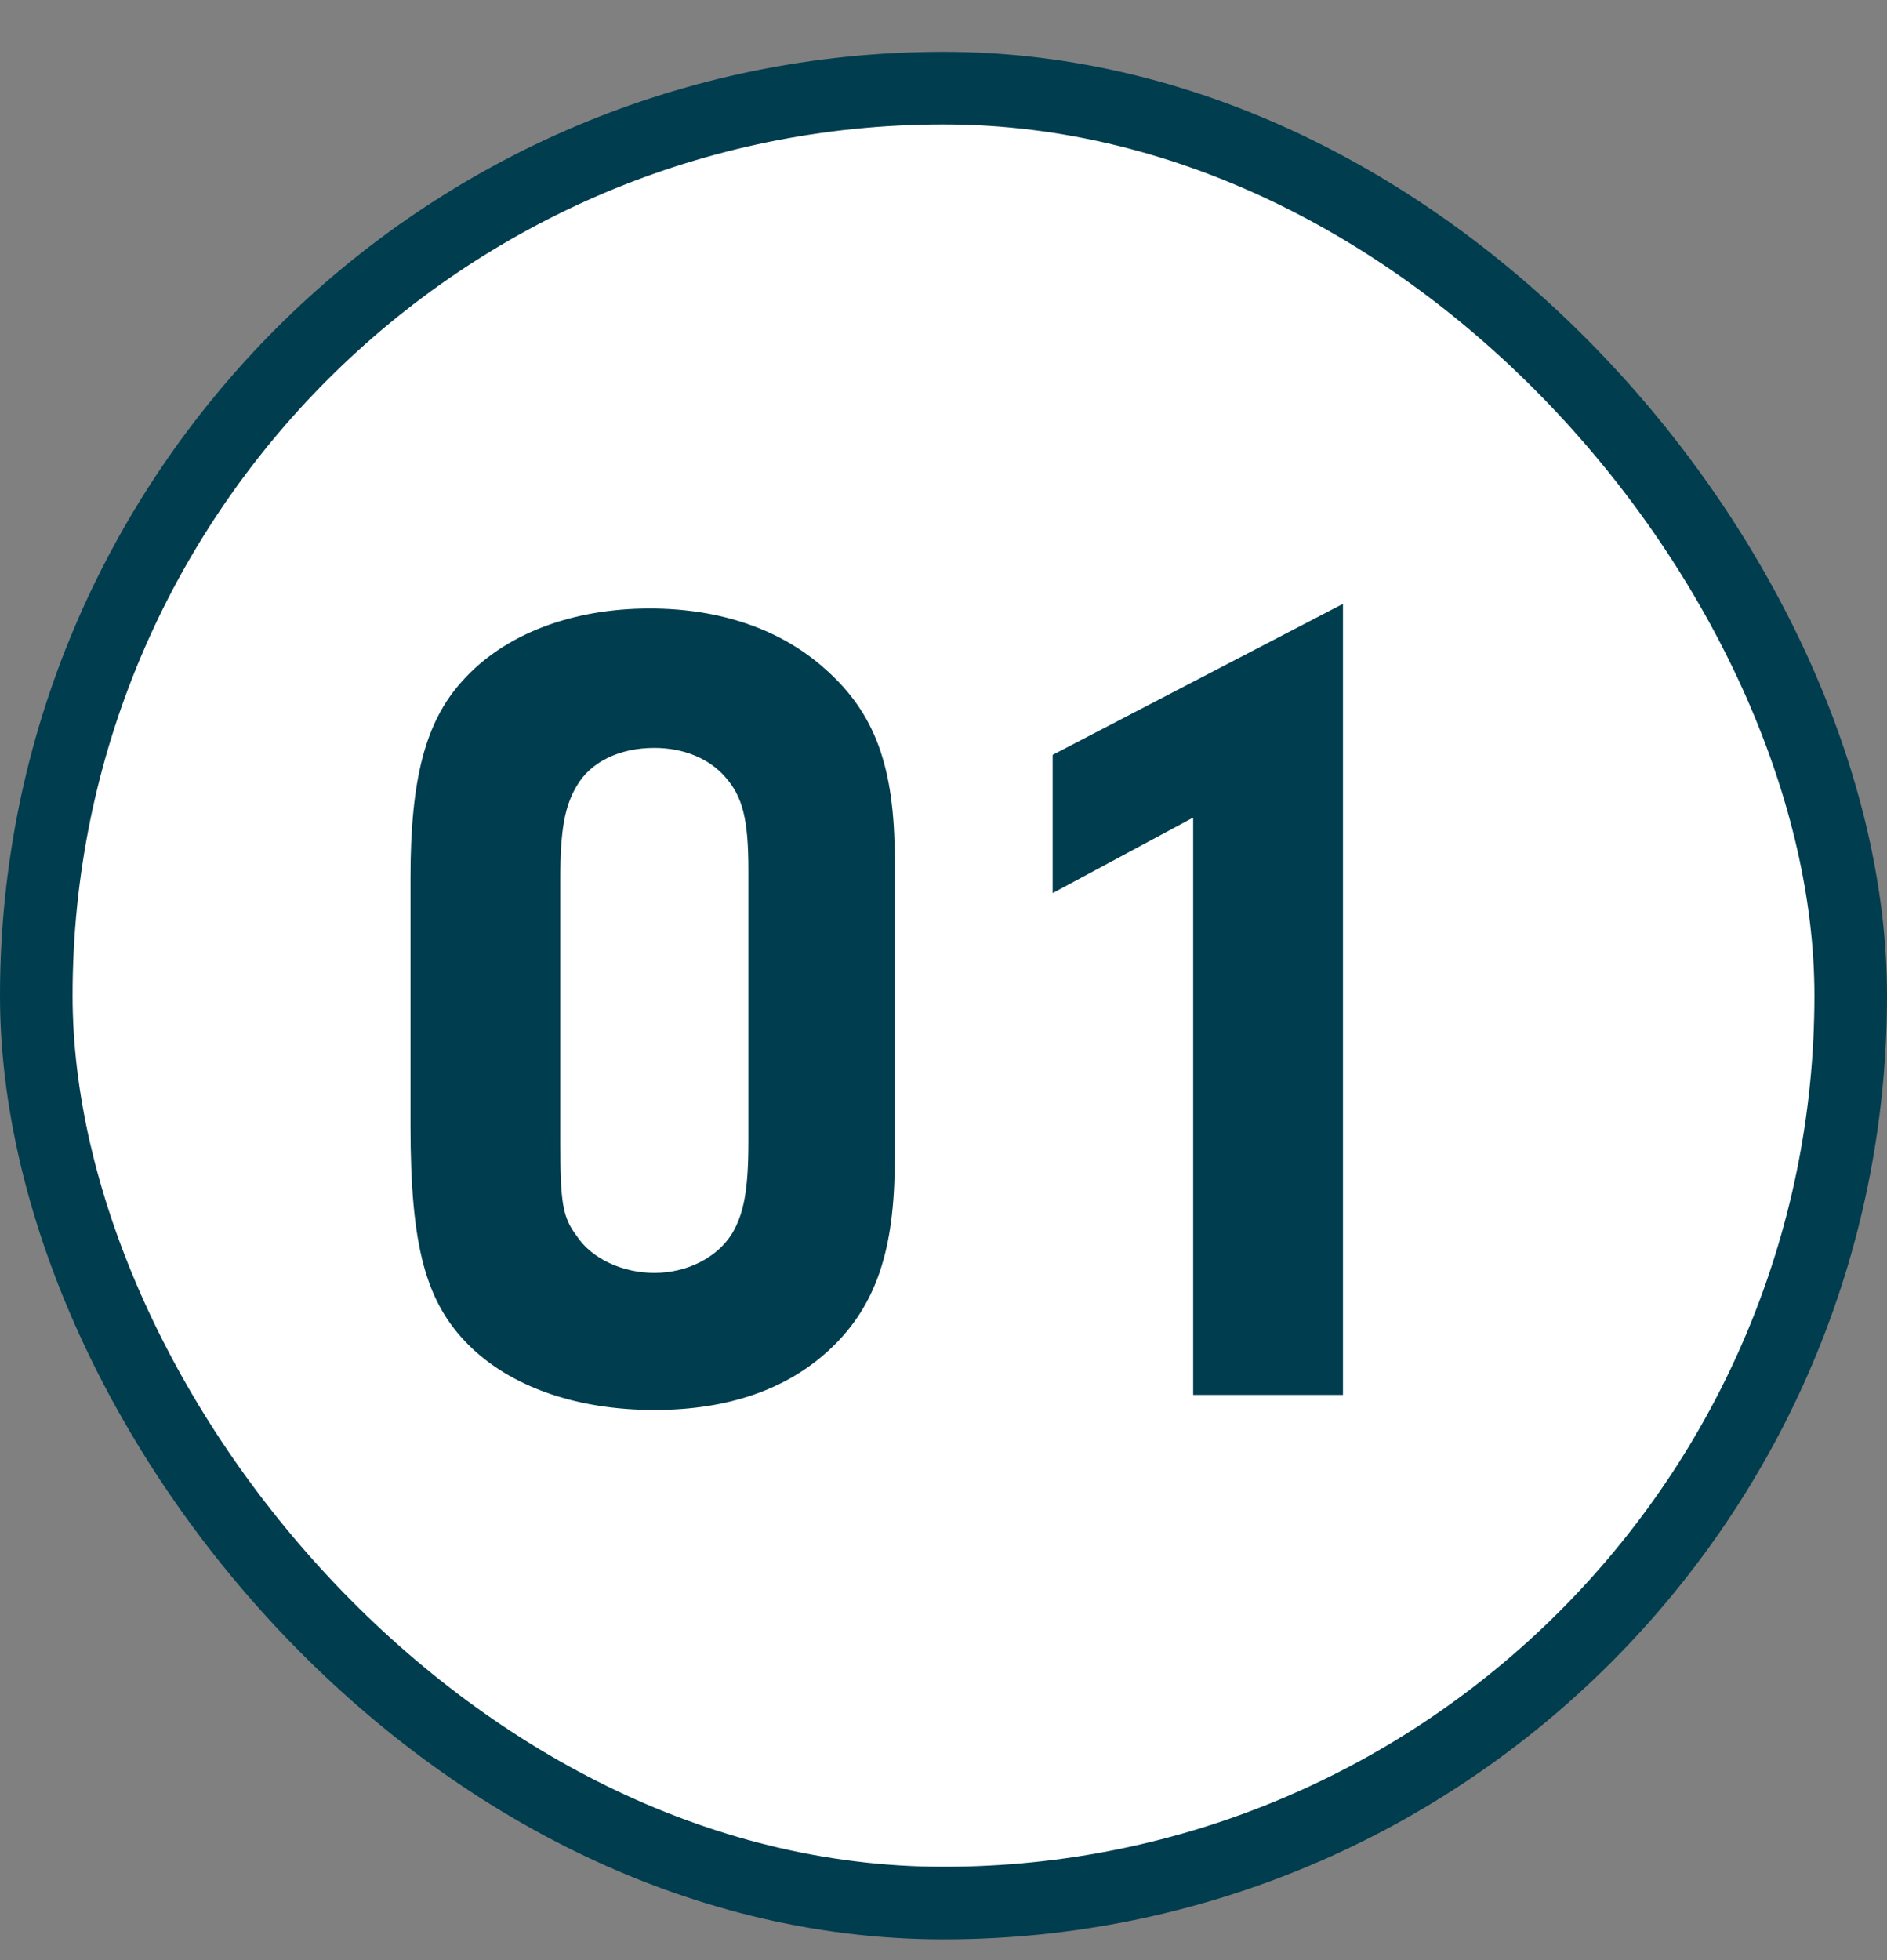 <svg width="26" height="27" viewBox="0 0 26 27" fill="none" xmlns="http://www.w3.org/2000/svg">
<rect x="0" y="0" width="26" height="27" fill="#808080" stroke="none"/>
<rect x="0.5" y="1.214" width="25" height="25" rx="12.5" fill="white"/>
<rect x="0.5" y="1.214" width="25" height="25" rx="12.5" stroke="#003D4F"/>
<path d="M12.328 11.838V15.982C12.328 17.214 12.072 17.982 11.448 18.574C10.856 19.134 10.04 19.422 9.016 19.422C7.944 19.422 7.032 19.102 6.456 18.526C5.864 17.934 5.656 17.166 5.656 15.502V12.094C5.656 10.718 5.864 9.934 6.376 9.374C6.952 8.734 7.88 8.382 8.952 8.382C9.928 8.382 10.76 8.67 11.368 9.214C12.056 9.822 12.328 10.558 12.328 11.838ZM7.72 12.094V15.726C7.72 16.574 7.752 16.766 7.944 17.022C8.152 17.342 8.584 17.534 9.016 17.534C9.464 17.534 9.88 17.326 10.088 16.99C10.248 16.718 10.312 16.398 10.312 15.71V11.998C10.312 11.278 10.232 10.974 9.992 10.702C9.768 10.446 9.416 10.302 9.016 10.302C8.536 10.302 8.136 10.494 7.944 10.83C7.784 11.102 7.72 11.422 7.72 12.094ZM16.44 11.262L14.504 12.302V10.398L18.504 8.318V19.214H16.44V11.262Z" fill="#003D4F"/>
</svg>
